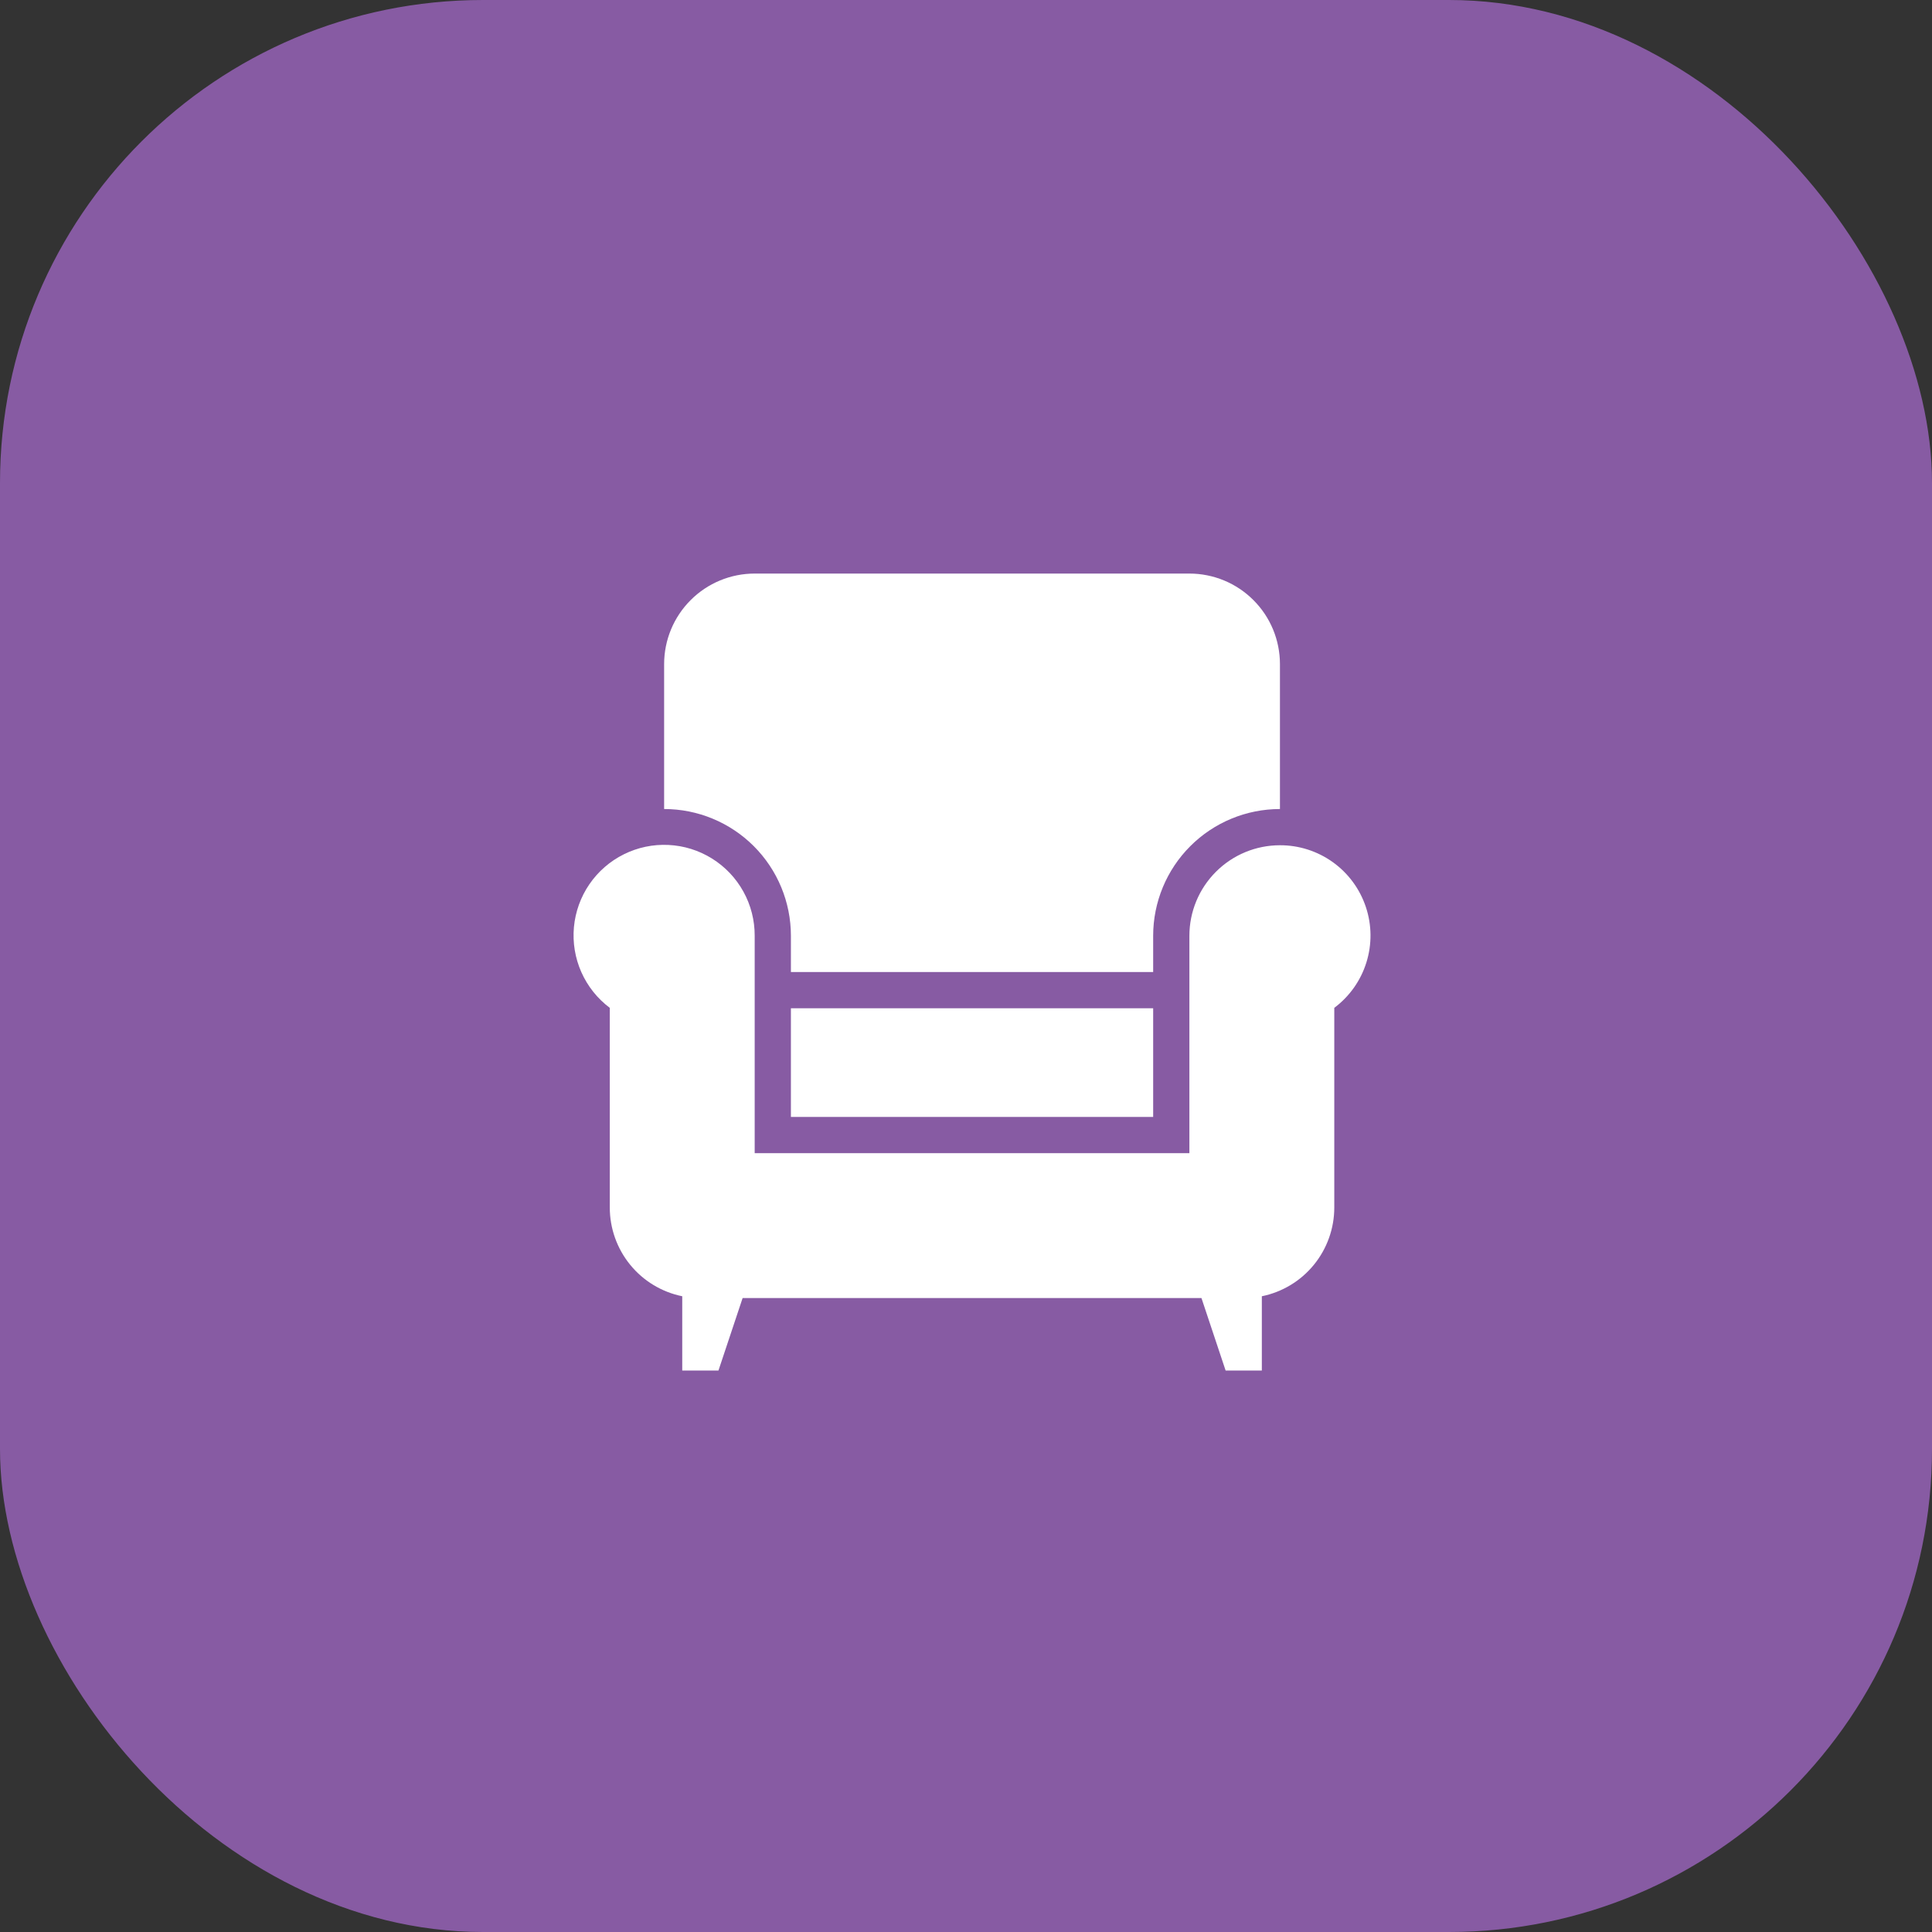 <svg width="64" height="64" viewBox="0 0 64 64" fill="none" xmlns="http://www.w3.org/2000/svg">
<rect x="0" y="0" width="64" height="64" fill="#333333" stroke="none"/>
<rect width="64" height="64" rx="16" fill="#875BA3"/>
<g clip-path="url(#clip0_417_16828)">
<path d="M42.4 28C41.604 28 40.841 28.316 40.279 28.879C39.716 29.441 39.4 30.204 39.4 31V38.2H25V31C25.002 30.488 24.874 29.984 24.626 29.536C24.379 29.088 24.02 28.71 23.586 28.44C23.151 28.169 22.655 28.014 22.143 27.99C21.632 27.965 21.123 28.072 20.665 28.3C20.206 28.528 19.814 28.869 19.524 29.292C19.235 29.714 19.059 30.204 19.012 30.713C18.966 31.223 19.05 31.736 19.258 32.204C19.466 32.672 19.79 33.079 20.2 33.386V40C20.2 40.692 20.439 41.362 20.876 41.898C21.313 42.434 21.922 42.802 22.6 42.94V45.4H23.8L24.6 43H39.8L40.6 45.4H41.8V42.94C42.478 42.802 43.087 42.434 43.524 41.898C43.961 41.362 44.2 40.692 44.2 40V33.386C44.703 33.01 45.076 32.484 45.263 31.884C45.451 31.284 45.445 30.64 45.245 30.043C45.046 29.447 44.664 28.928 44.153 28.561C43.642 28.195 43.029 27.998 42.4 28Z" fill="white"/>
<path d="M38.2 33.4H26.2V37H38.2V33.4Z" fill="white"/>
<path d="M39.4 19H25C24.204 19 23.441 19.316 22.879 19.879C22.316 20.441 22 21.204 22 22V26.8C23.114 26.8 24.182 27.242 24.97 28.03C25.758 28.818 26.2 29.886 26.2 31V32.2H38.2V31C38.2 29.886 38.642 28.818 39.43 28.03C40.218 27.242 41.286 26.8 42.4 26.8V22C42.4 21.606 42.322 21.216 42.172 20.852C42.021 20.488 41.8 20.157 41.521 19.879C41.243 19.6 40.912 19.379 40.548 19.228C40.184 19.078 39.794 19 39.4 19Z" fill="white"/>
</g>
<defs>
<clipPath id="clip0_417_16828">
<rect width="48" height="48" fill="white" transform="translate(8 8)"/>
</clipPath>
</defs>
</svg>

